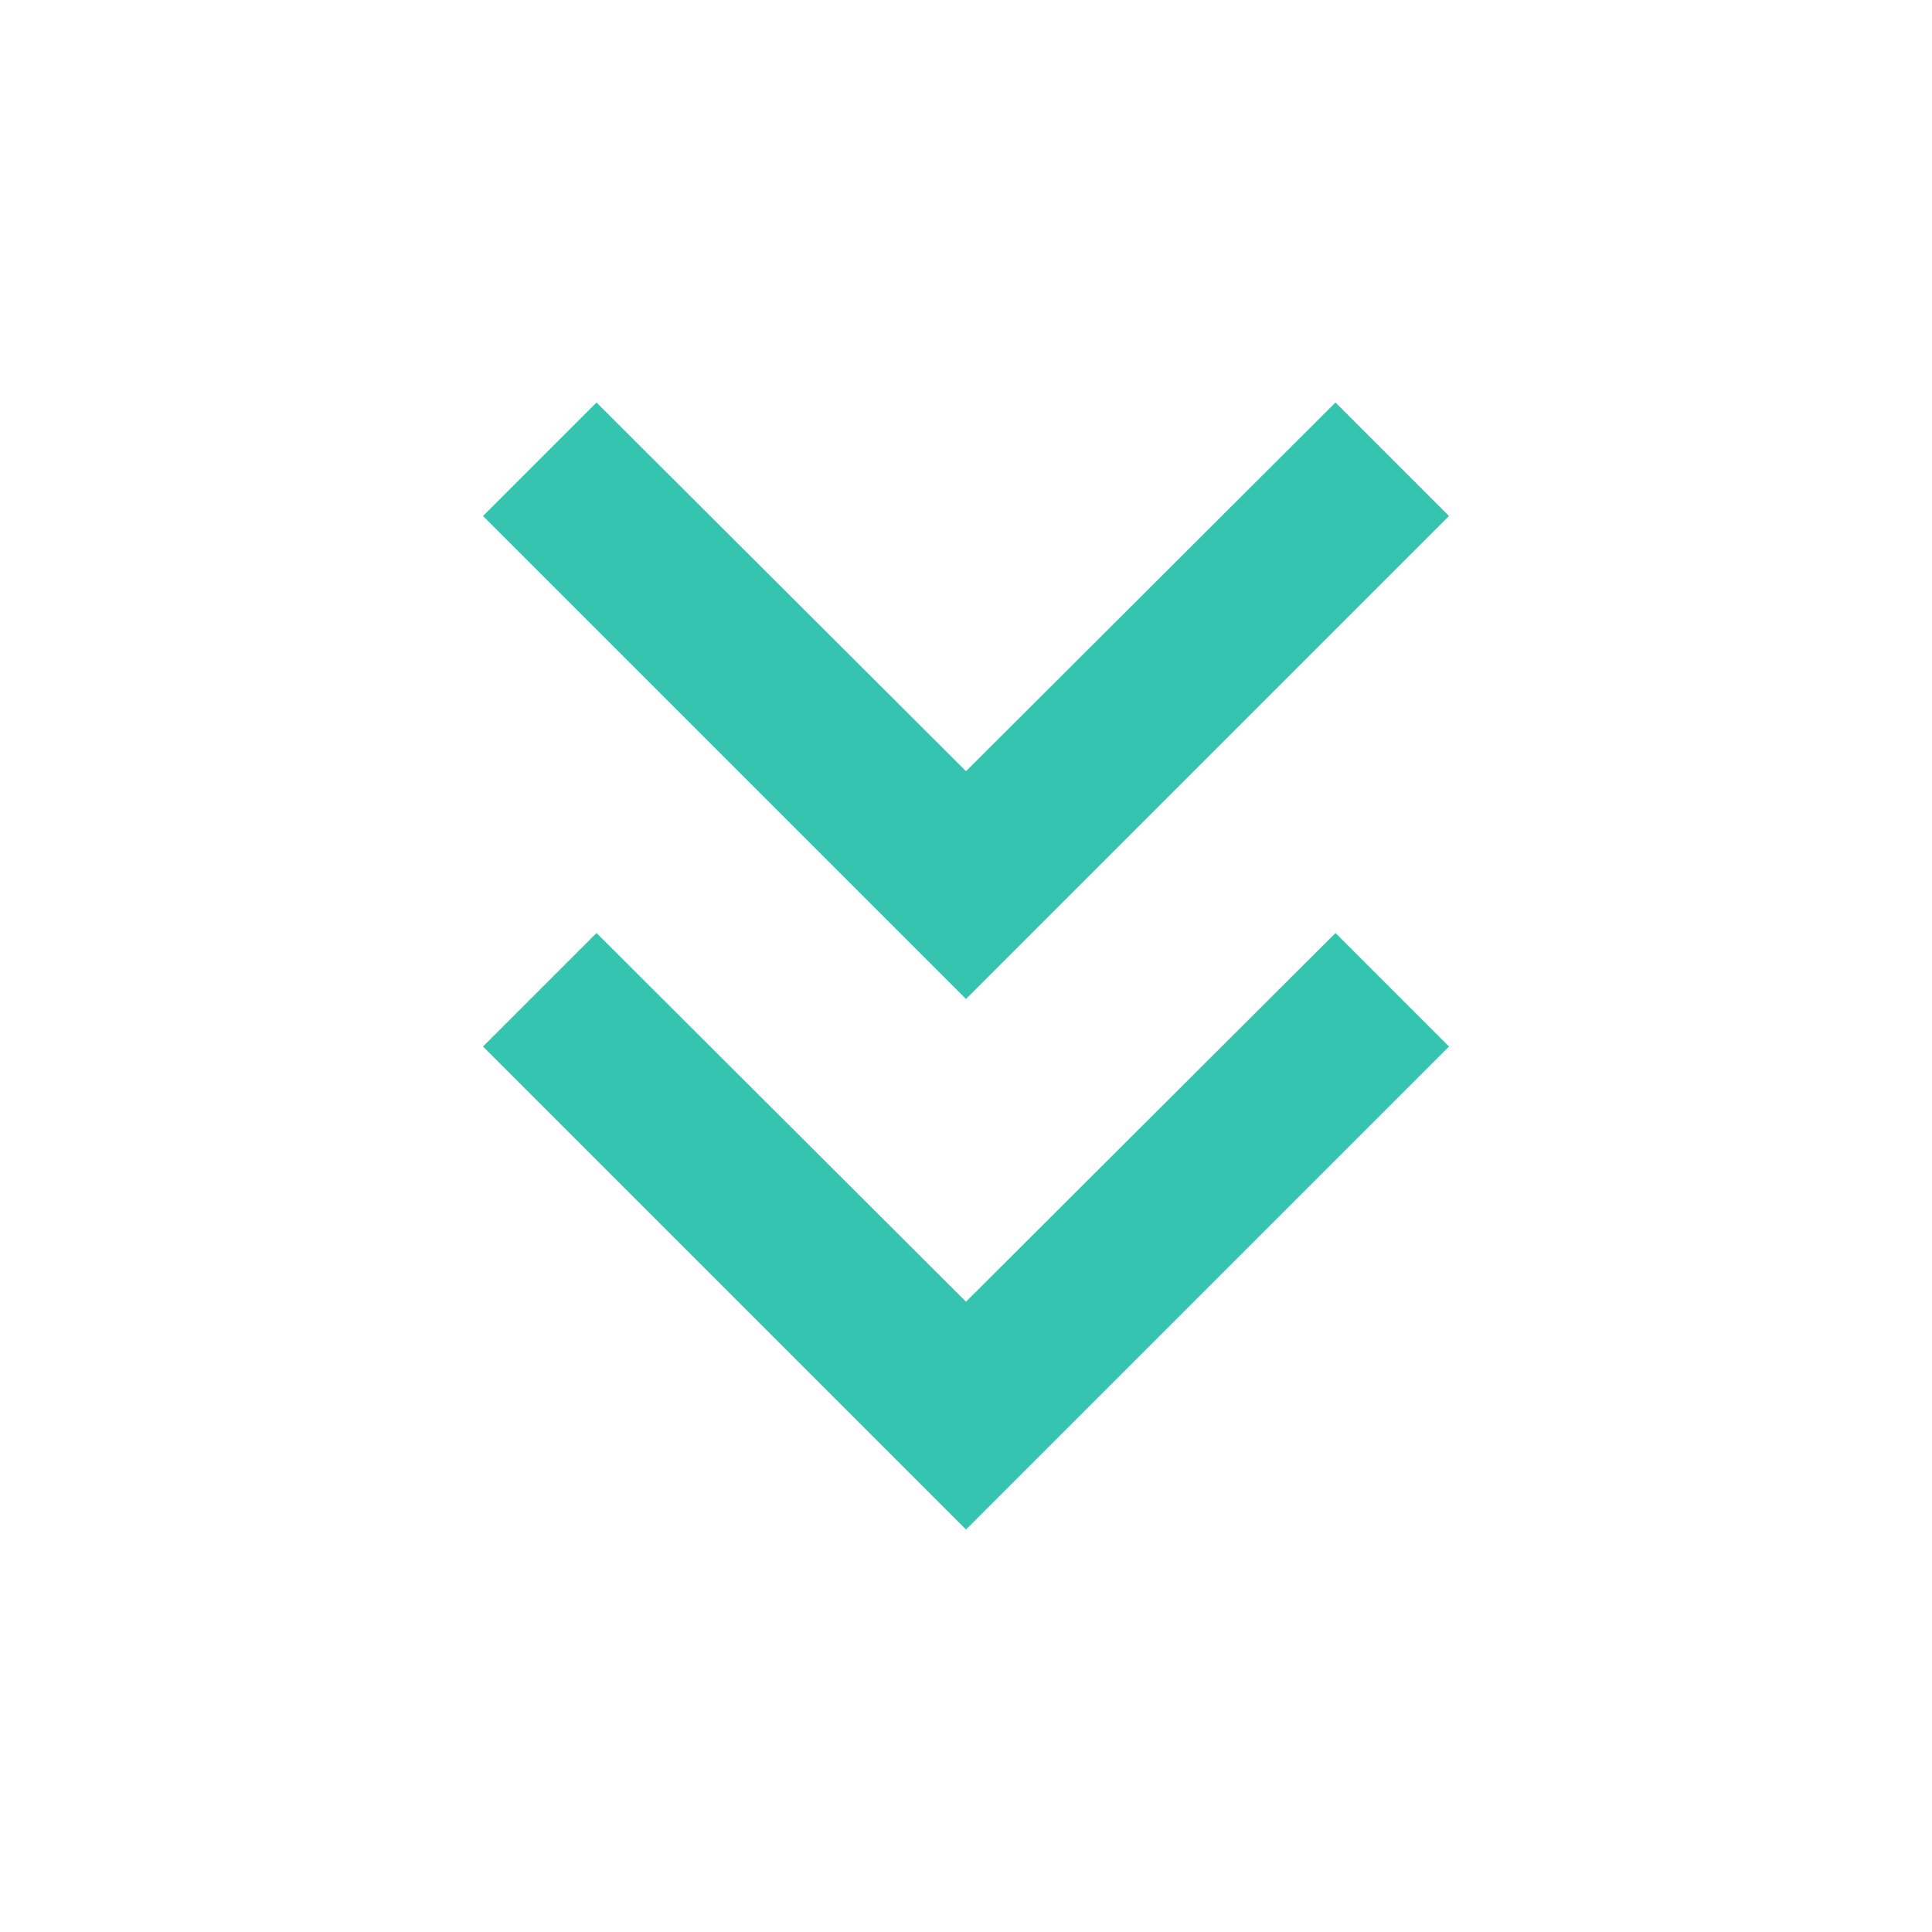 <svg class="icon-doble-arrow" xmlns="http://www.w3.org/2000/svg" enable-background="new 0 0 24 24" height="24px" viewBox="0 0 24 24" width="24px" fill="#35C4AF"><g><rect fill="none" height="24" width="24"/></g><g><g><polygon points="18,6.41 16.59,5 12,9.58 7.41,5 6,6.41 12,12.41"/><polygon points="18,13 16.59,11.59 12,16.17 7.41,11.59 6,13 12,19"/></g></g></svg>